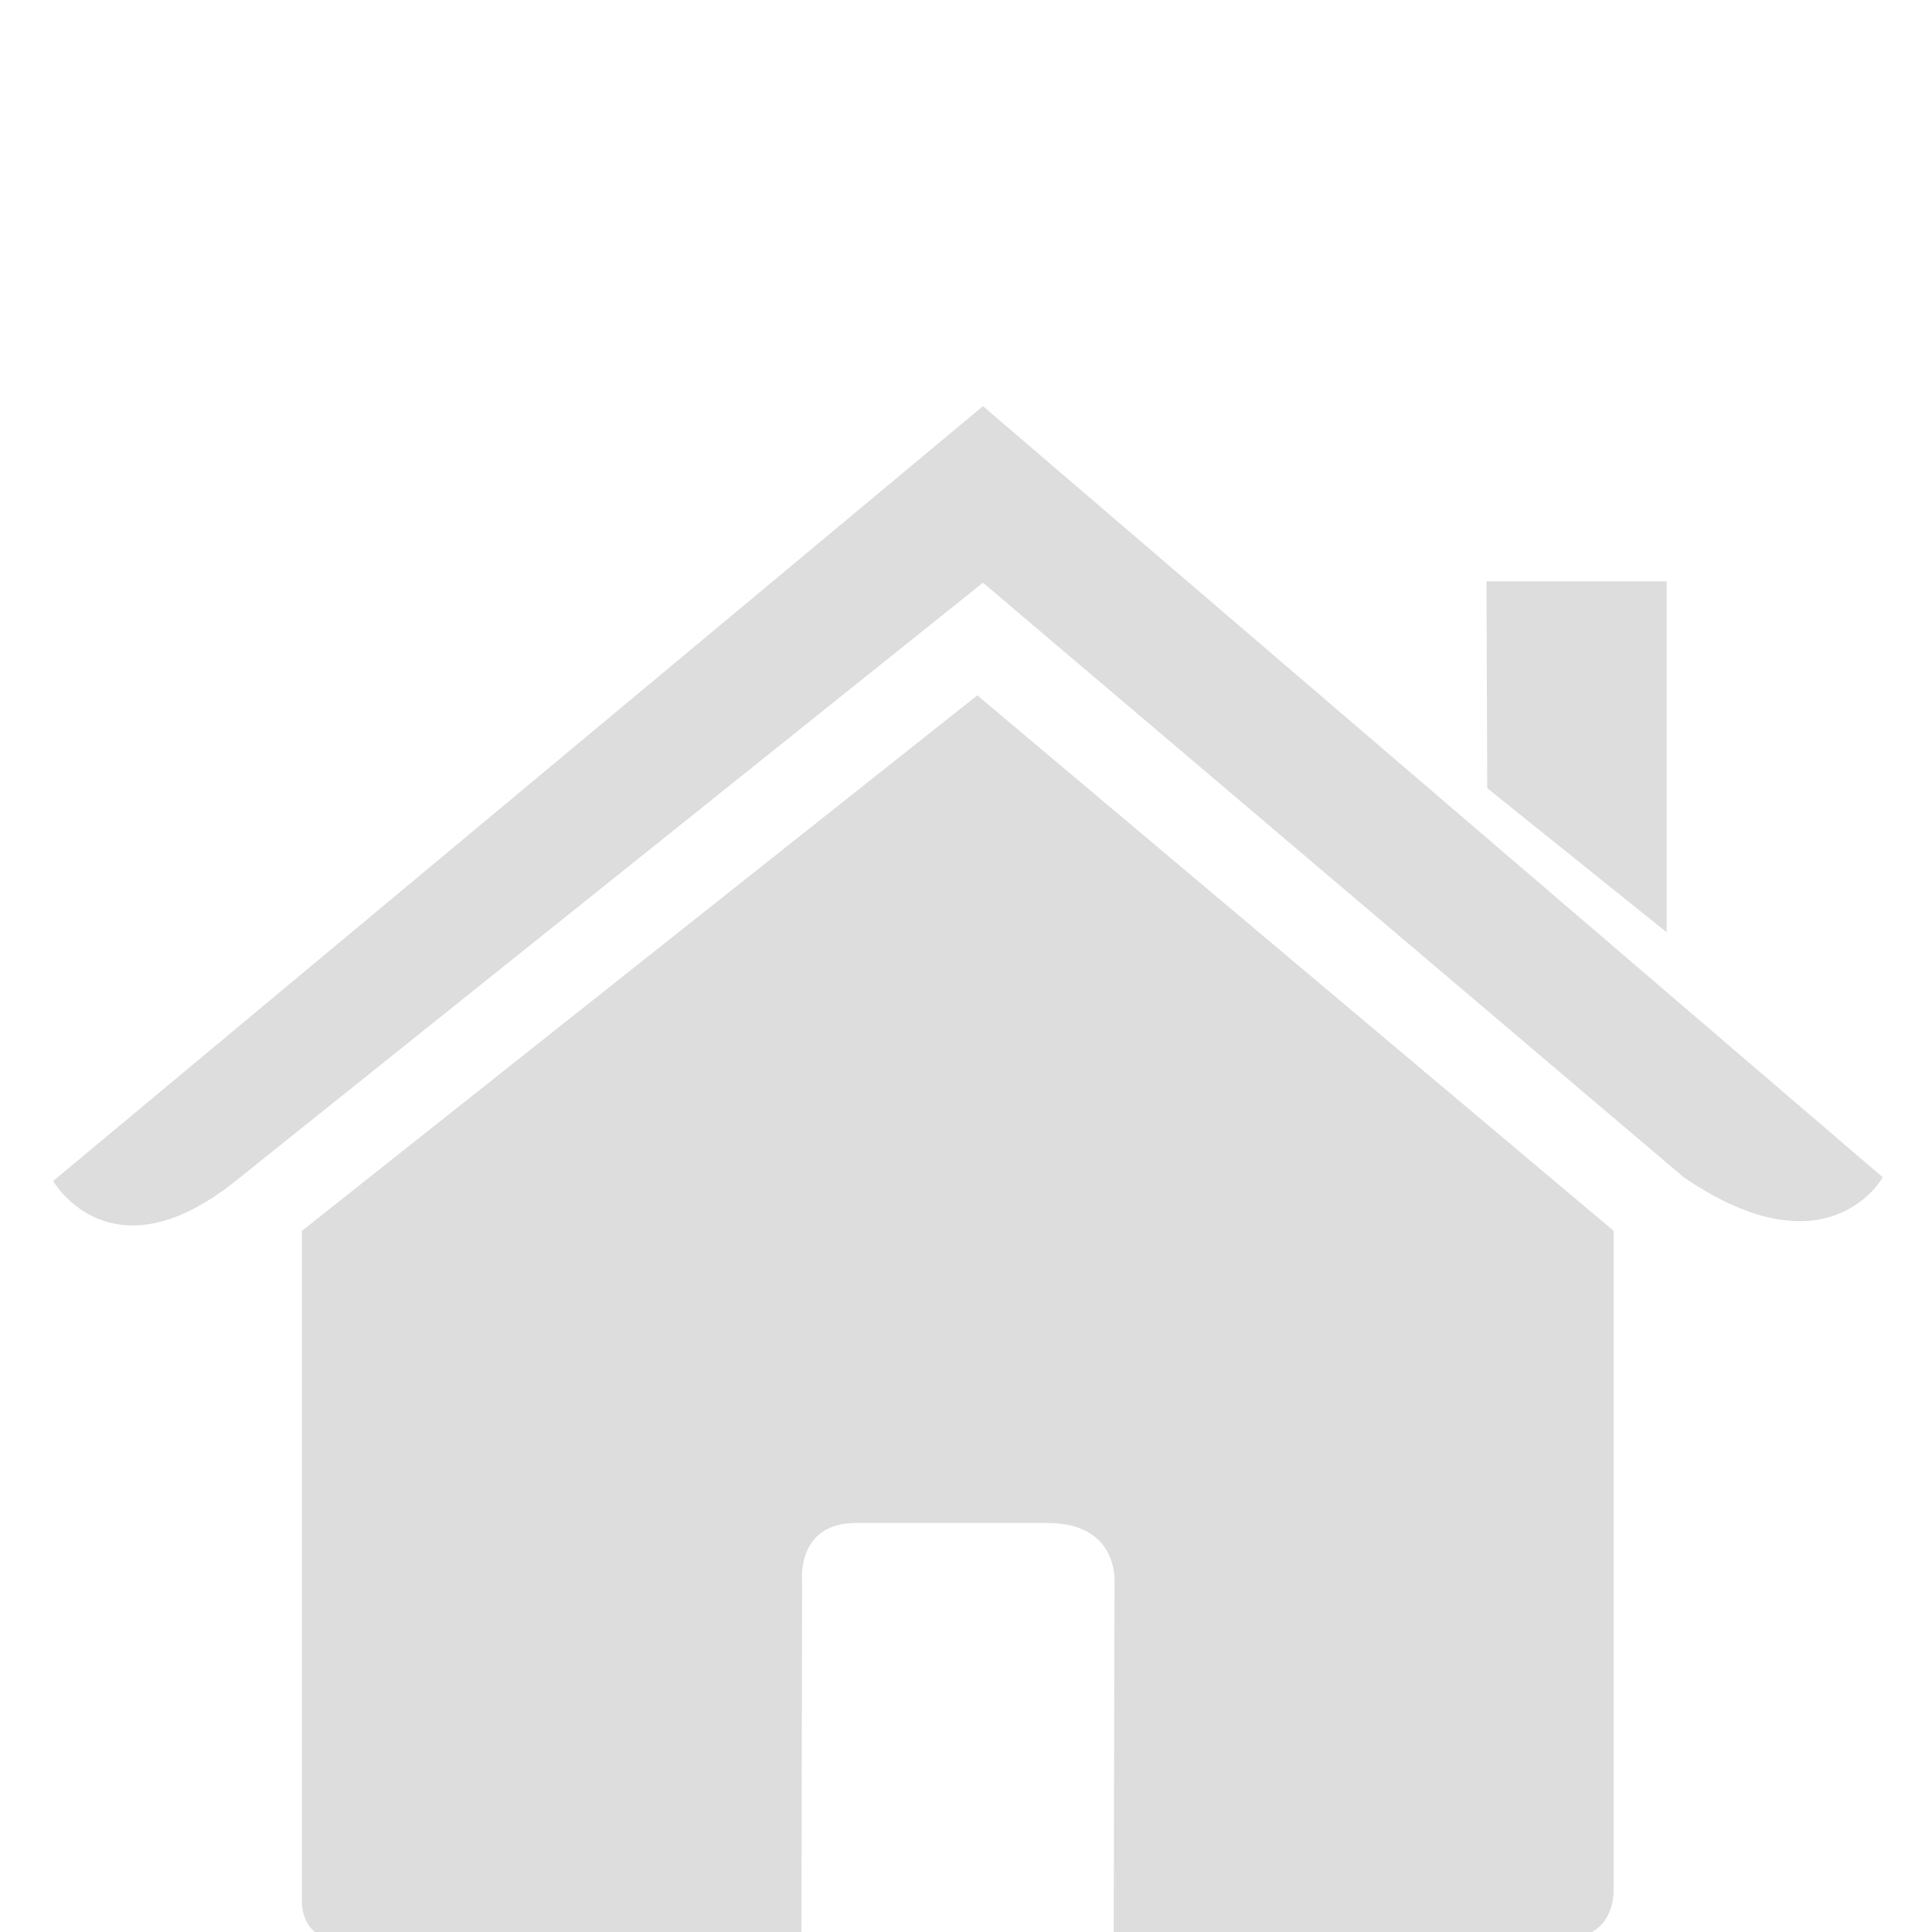 <?xml version="1.0" encoding="UTF-8" standalone="no"?>
<svg
   version="1.1"
   id="Capa1"
   x="0px"
   y="0px"
   viewBox="0 0 26.39 26.39"
   style="enable-background:new 0 0 26.39 26.39;"
   xml:space="preserve"
   sodipodi:docname="home2.svg"
   inkscape:version="1.1.1 (3bf5ae0d25, 2021-09-20)"
   xmlns:inkscape="http://www.inkscape.org/namespaces/inkscape"
   xmlns:sodipodi="http://sodipodi.sourceforge.net/DTD/sodipodi-0.dtd"
   xmlns="http://www.w3.org/2000/svg"
   xmlns:svg="http://www.w3.org/2000/svg"><defs
   id="defs13" /><sodipodi:namedview
   id="namedview11"
   pagecolor="#ffffff"
   bordercolor="#666666"
   borderopacity="1.0"
   inkscape:pageshadow="2"
   inkscape:pageopacity="0.0"
   inkscape:pagecheckerboard="0"
   showgrid="false"
   inkscape:zoom="13.87955"
   inkscape:cx="13.292938"
   inkscape:cy="13.184866"
   inkscape:window-width="1366"
   inkscape:window-height="702"
   inkscape:window-x="0"
   inkscape:window-y="42"
   inkscape:window-maximized="1"
   inkscape:current-layer="Capa1" />

<g
   style="fill:#ddddde;fill-opacity:1"
   id="g8"
   transform="matrix(0.947,0,0,0.896,0.726,4.2)">
		<path
   d="m 3.588,24.297 c 0,0 -0.024,0.59 0.553,0.59 0.718,0 6.652,-0.008 6.652,-0.008 l 0.01,-5.451 c 0,0 -0.094,-0.898 0.777,-0.898 h 2.761 c 1.031,0 0.968,0.898 0.968,0.898 l -0.012,5.434 c 0,0 5.628,0 6.512,0 0.732,0 0.699,-0.734 0.699,-0.734 V 14.076 L 13.33,5.913 3.588,14.077 c 0,0 0,10.22 0,10.22 z"
   id="path2"
   style="fill:#ddddde;fill-opacity:1" />
		<path
   d="m 0,13.317 c 0,0 0.826,1.524 2.631,0 L 13.412,4.196 23.519,13.26 c 2.088,1.506 2.871,0 2.871,0 L 13.412,1.504 Z"
   id="path4"
   style="fill:#ddddde;fill-opacity:1" />
		<polygon
   points="20.674,4.175 20.685,7.328 23.273,9.525 23.273,4.175 "
   id="polygon6"
   style="fill:#ddddde;fill-opacity:1" />
</g>
</svg>
